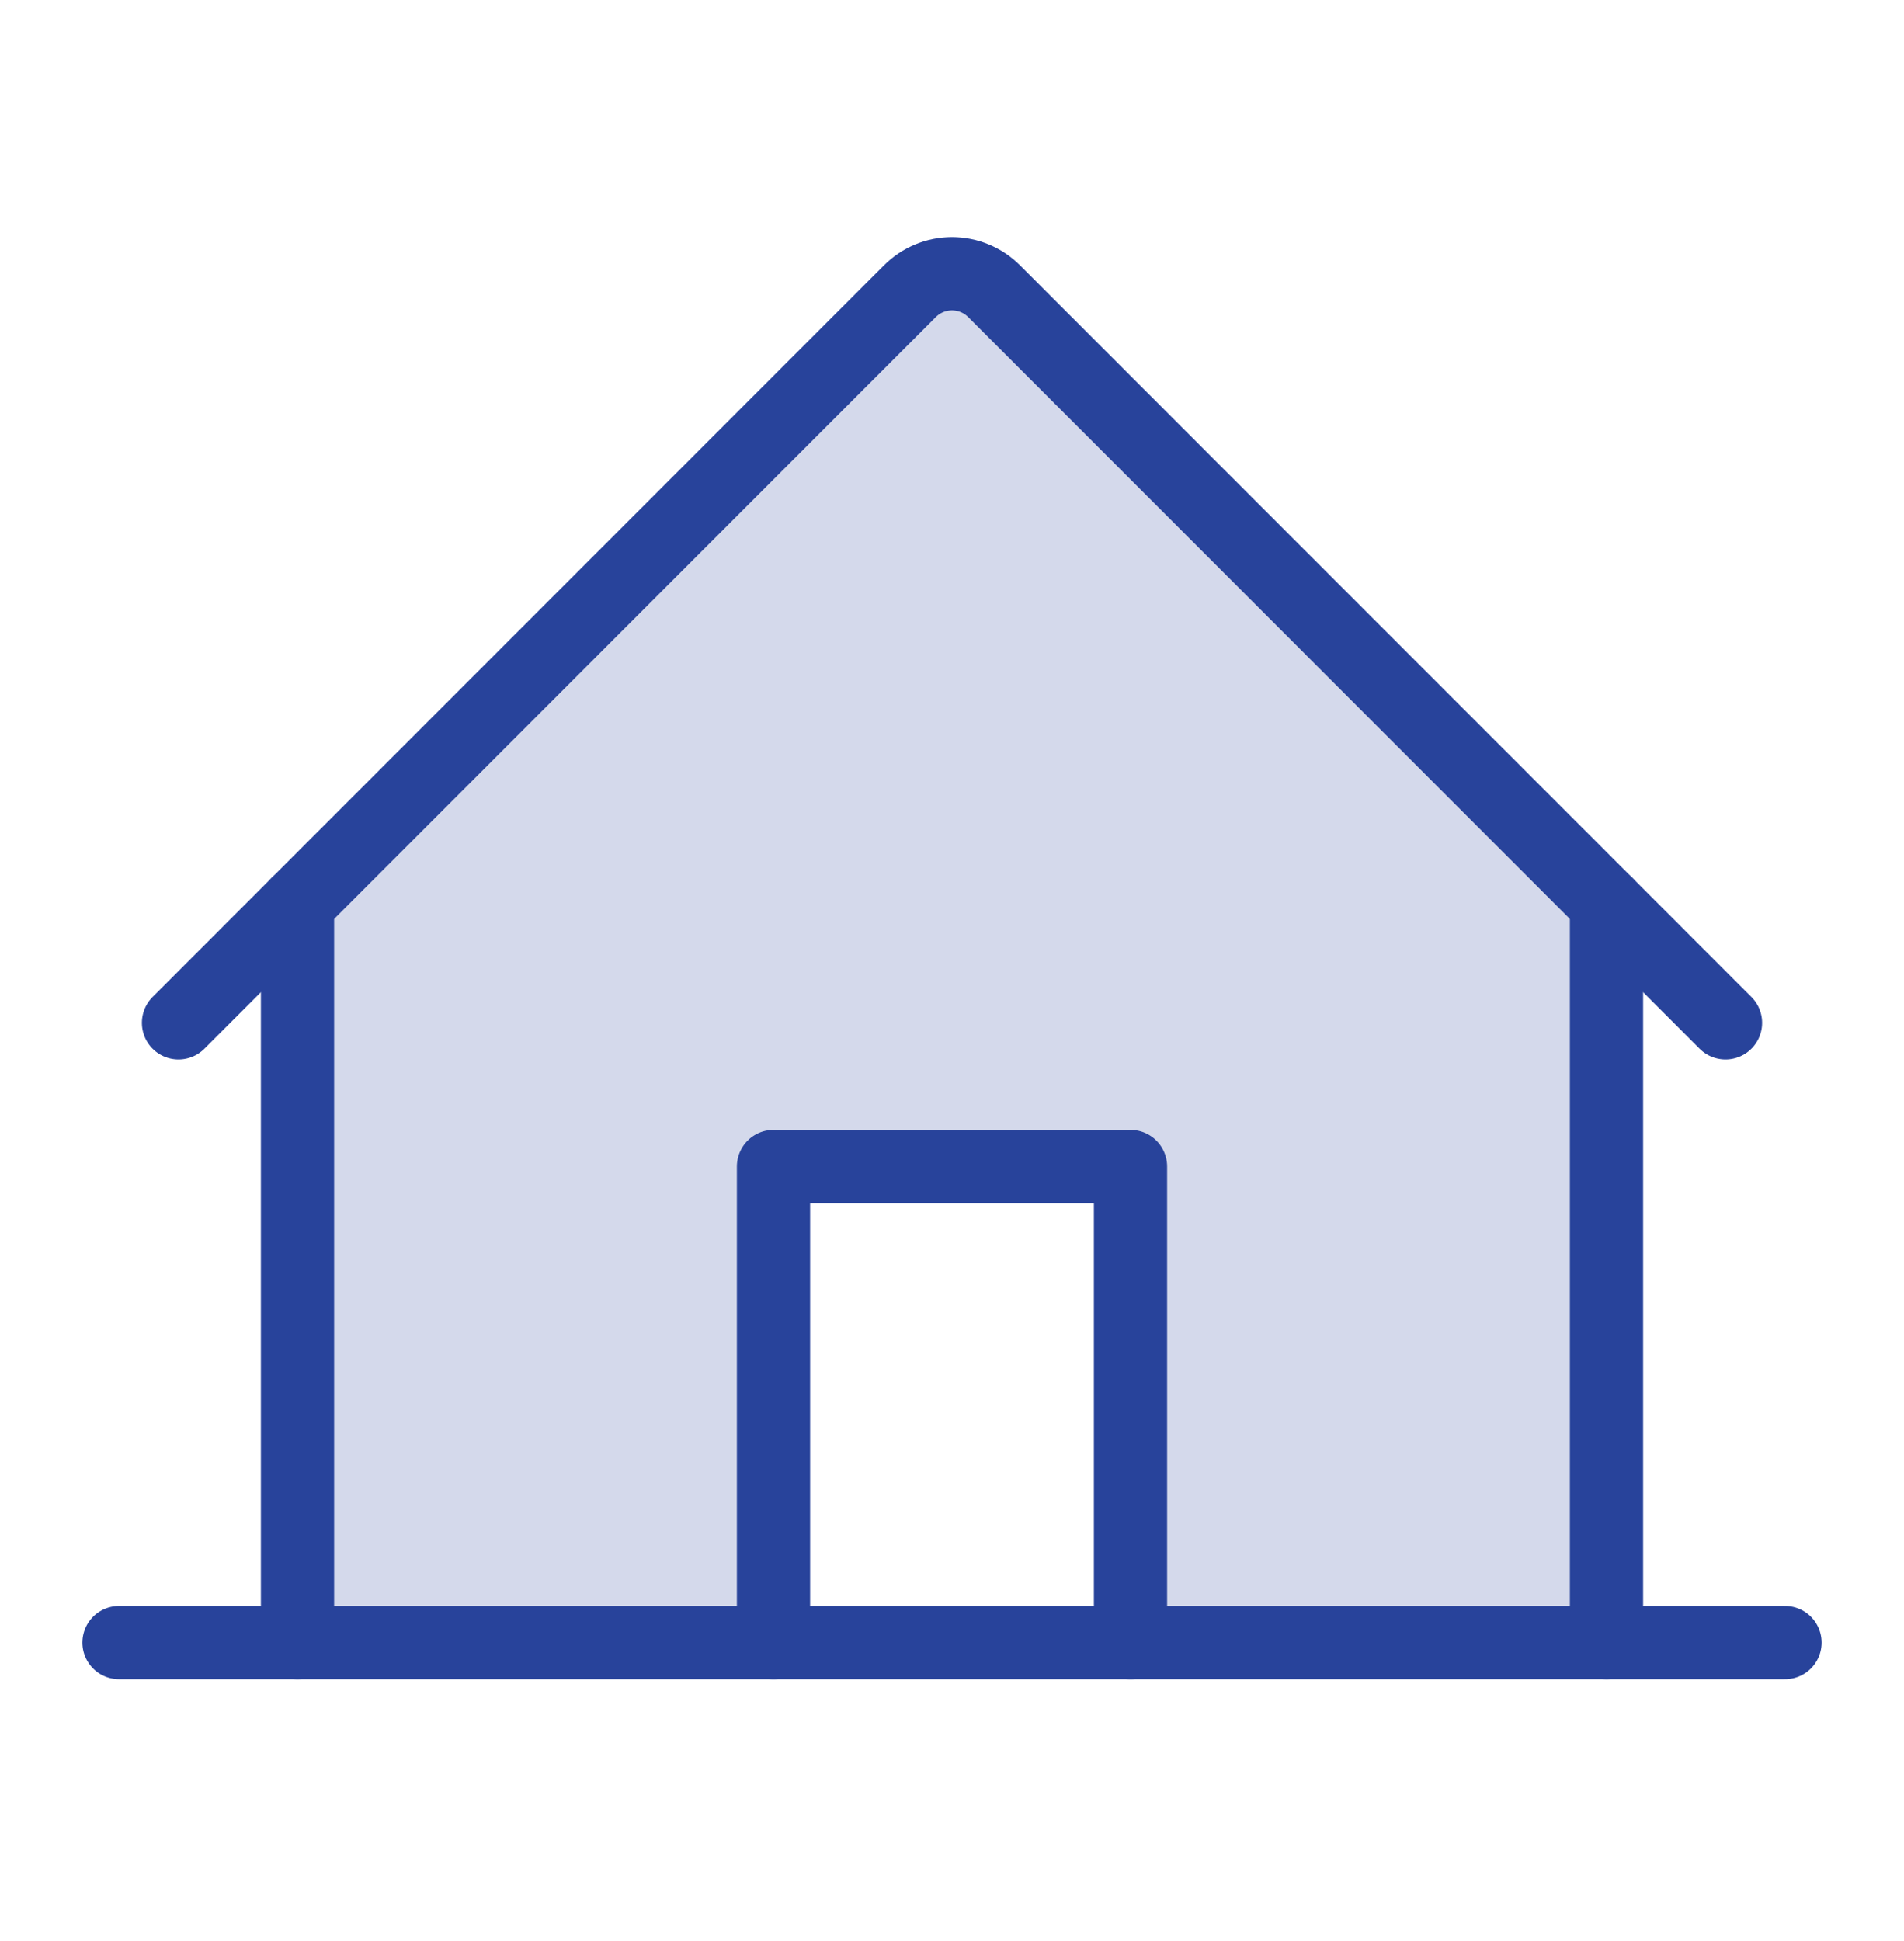 <svg width="52" height="53" viewBox="0 0 52 53" fill="none" xmlns="http://www.w3.org/2000/svg">
<g clip-path="url(#clip0_3053_11132)">
<path opacity="0.2" d="M27.15 7.951C26.999 7.8 26.82 7.68 26.622 7.598C26.425 7.516 26.214 7.474 26 7.474C25.786 7.474 25.575 7.516 25.378 7.598C25.18 7.68 25.001 7.8 24.85 7.951L8.125 24.678V44.85H21.125V31.85H30.875V44.85H43.875V24.678L27.15 7.951Z" fill="#28439B"/>
<path d="M3.25 44.851H48.75" stroke="#28439B" stroke-width="2" stroke-linecap="round" stroke-linejoin="round"/>
<path d="M30.875 44.851V31.851H21.125V44.851" stroke="#28439B" stroke-width="2" stroke-linecap="round" stroke-linejoin="round"/>
<path d="M8.125 24.678V44.85" stroke="#28439B" stroke-width="2" stroke-linecap="round" stroke-linejoin="round"/>
<path d="M43.875 44.85V24.678" stroke="#28439B" stroke-width="2" stroke-linecap="round" stroke-linejoin="round"/>
<path d="M4.875 27.928L24.85 7.951C25.001 7.8 25.18 7.68 25.378 7.598C25.575 7.516 25.786 7.474 26 7.474C26.214 7.474 26.425 7.516 26.622 7.598C26.82 7.68 26.999 7.8 27.15 7.951L47.125 27.928" stroke="#28439B" stroke-width="2" stroke-linecap="round" stroke-linejoin="round"/>
</g>
<defs>
<clipPath id="clip0_3053_11132">
<rect width="52" height="52" fill="white" transform="translate(0 0.976)"/>
</clipPath>
</defs>
</svg>
